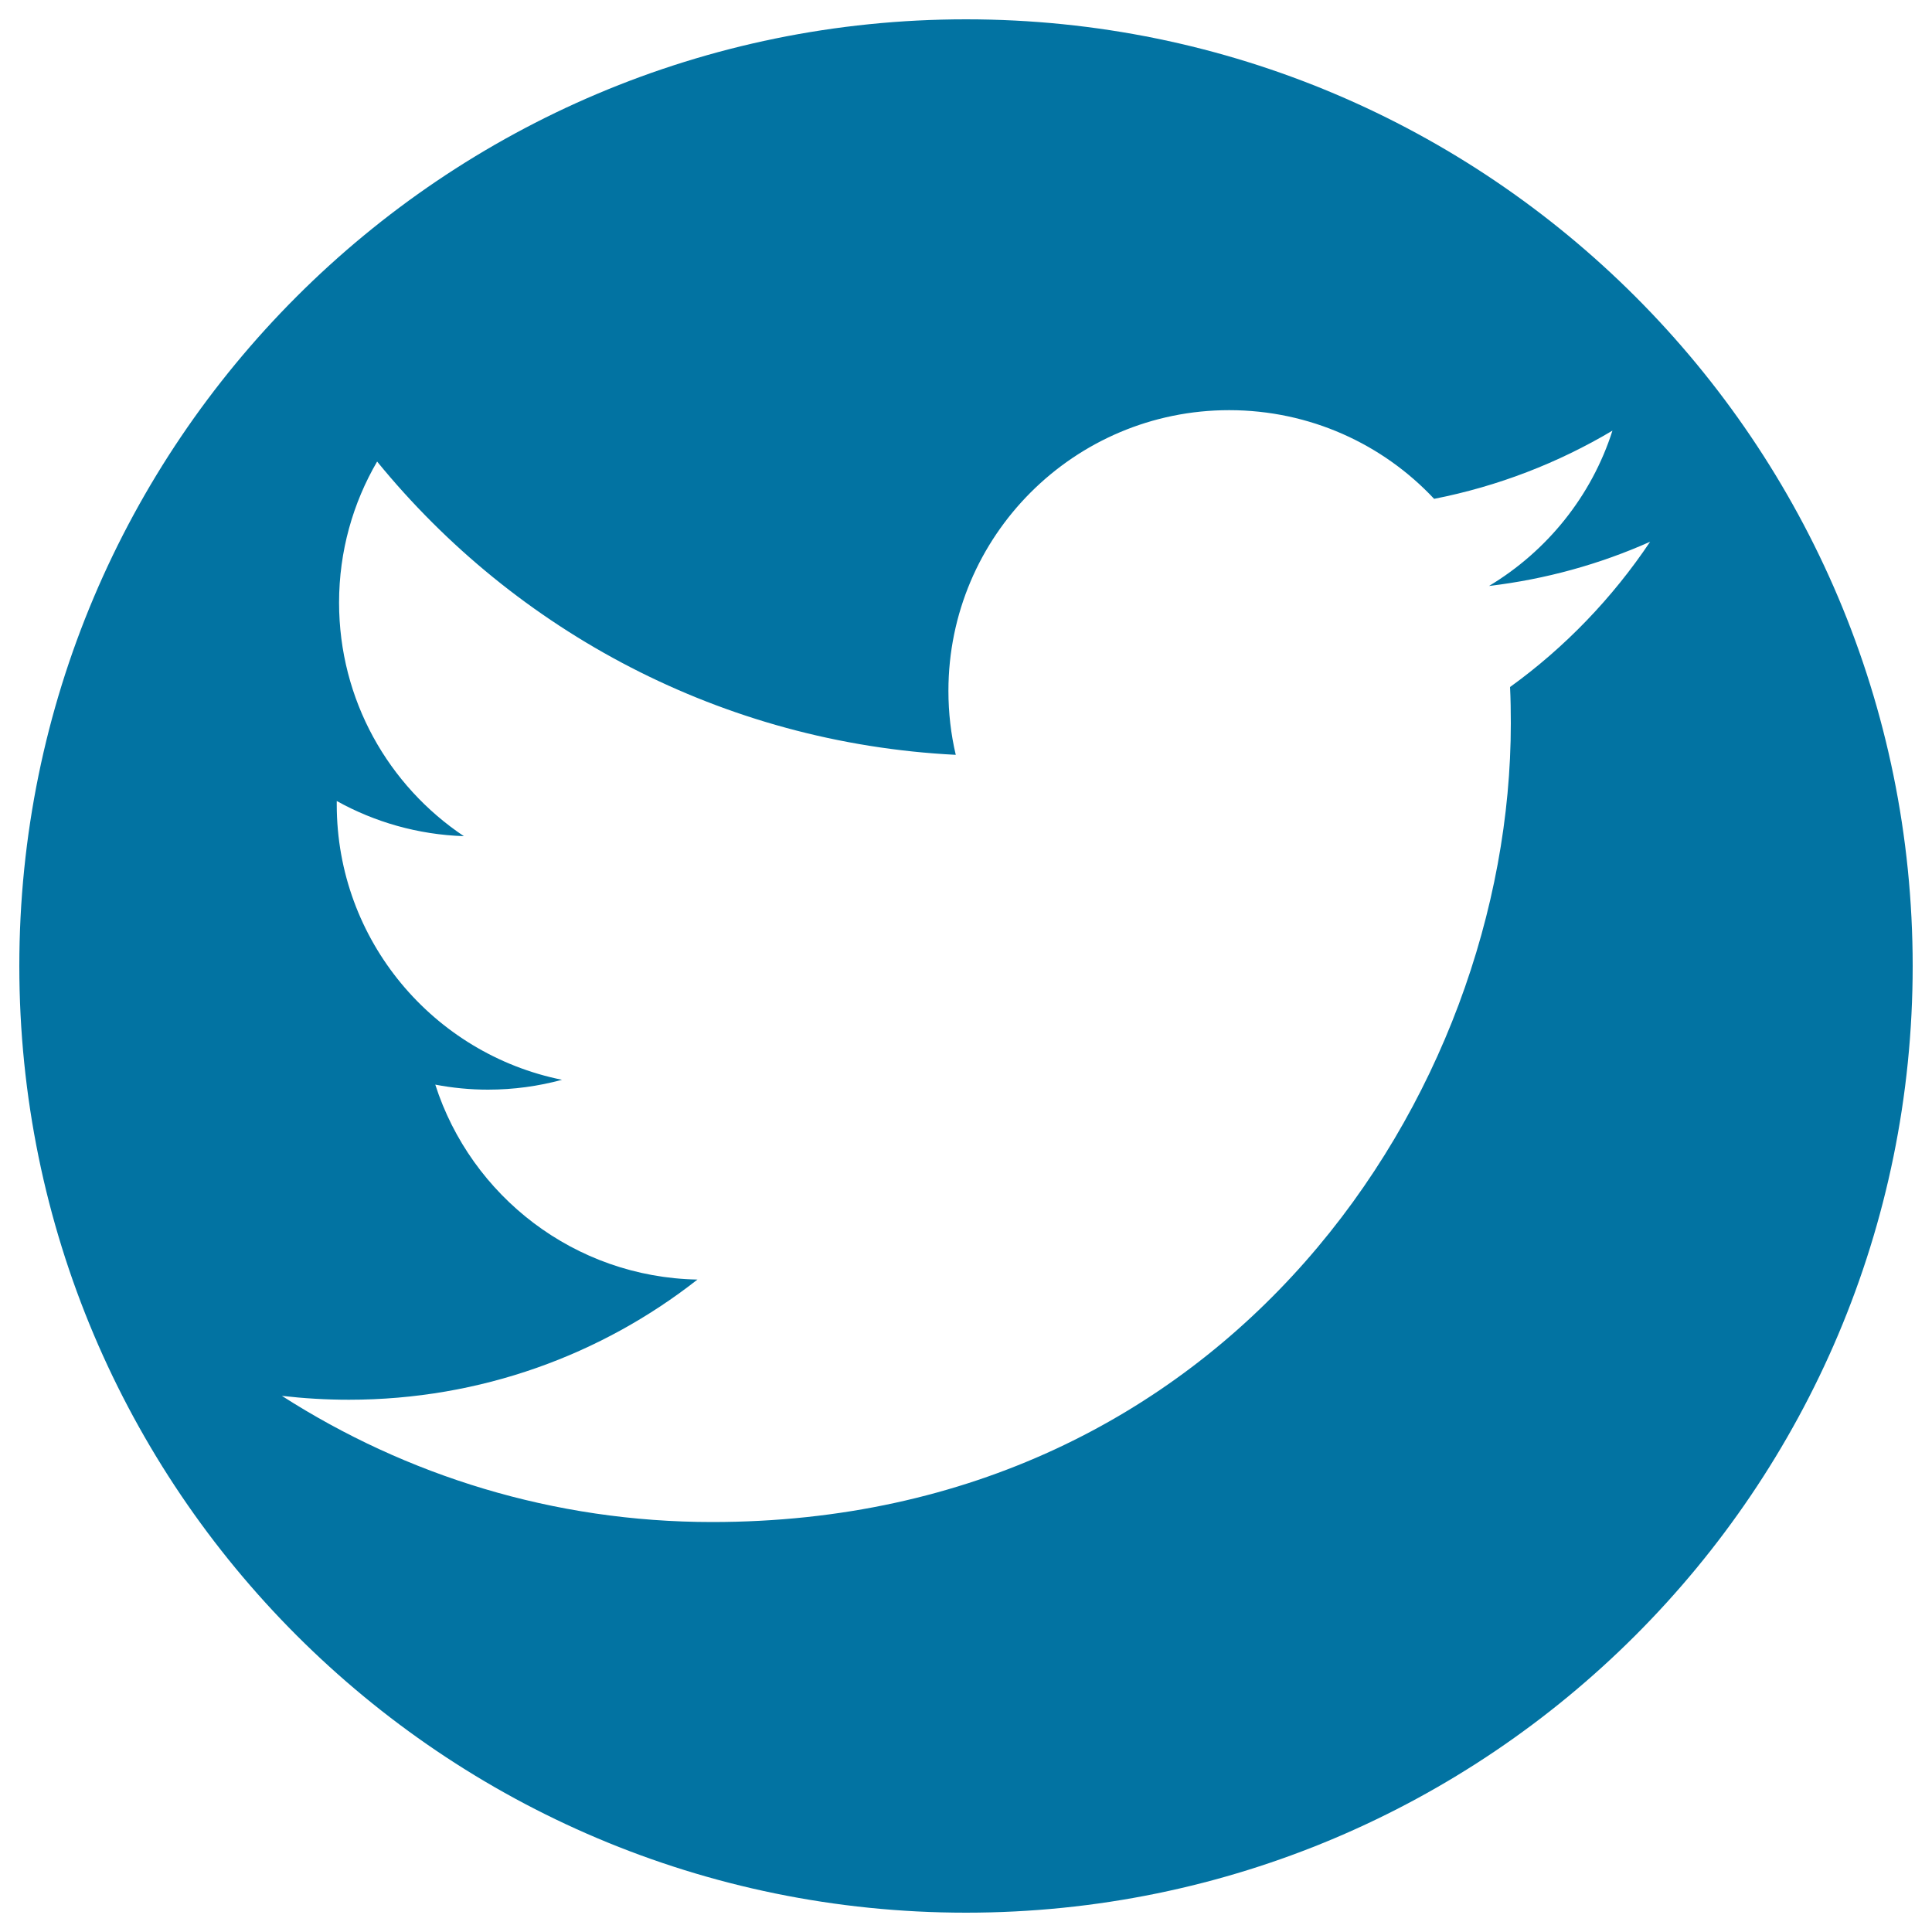 <svg xmlns="http://www.w3.org/2000/svg" viewBox="0 0 1000 1000" style="fill:#0273a2">
<title>Twitter SVG icon</title>
<g><path d="M500,10C229.4,10,10,229.4,10,500s219.4,490,490,490s490-219.4,490-490S770.6,10,500,10z M781.6,355.6c0.3,6.2,0.4,12.5,0.4,18.8c0,192-146.1,413.4-413.4,413.4c-82.1,0-158.4-24.1-222.7-65.3c11.4,1.3,22.9,2,34.7,2c68.1,0,130.7-23.2,180.4-62.2c-63.6-1.2-117.2-43.2-135.7-100.9c8.9,1.7,18,2.6,27.3,2.6c13.3,0,26.1-1.8,38.3-5.1c-66.5-13.4-116.6-72.1-116.6-142.5c0-0.6,0-1.2,0-1.8c19.6,10.9,42,17.4,65.8,18.2c-39-26.1-64.6-70.5-64.6-120.9c0-26.6,7.2-51.6,19.7-73c71.7,87.9,178.7,145.7,299.5,151.8c-2.5-10.6-3.8-21.7-3.8-33.1c0-80.2,65.1-145.3,145.3-145.3c41.8,0,79.6,17.6,106.1,45.9c33.1-6.5,64.2-18.6,92.3-35.3c-10.8,33.9-33.9,62.4-63.9,80.4c29.4-3.5,57.4-11.3,83.4-22.9C834.6,309.5,810,335.1,781.6,355.6z"/></g>
</svg>
